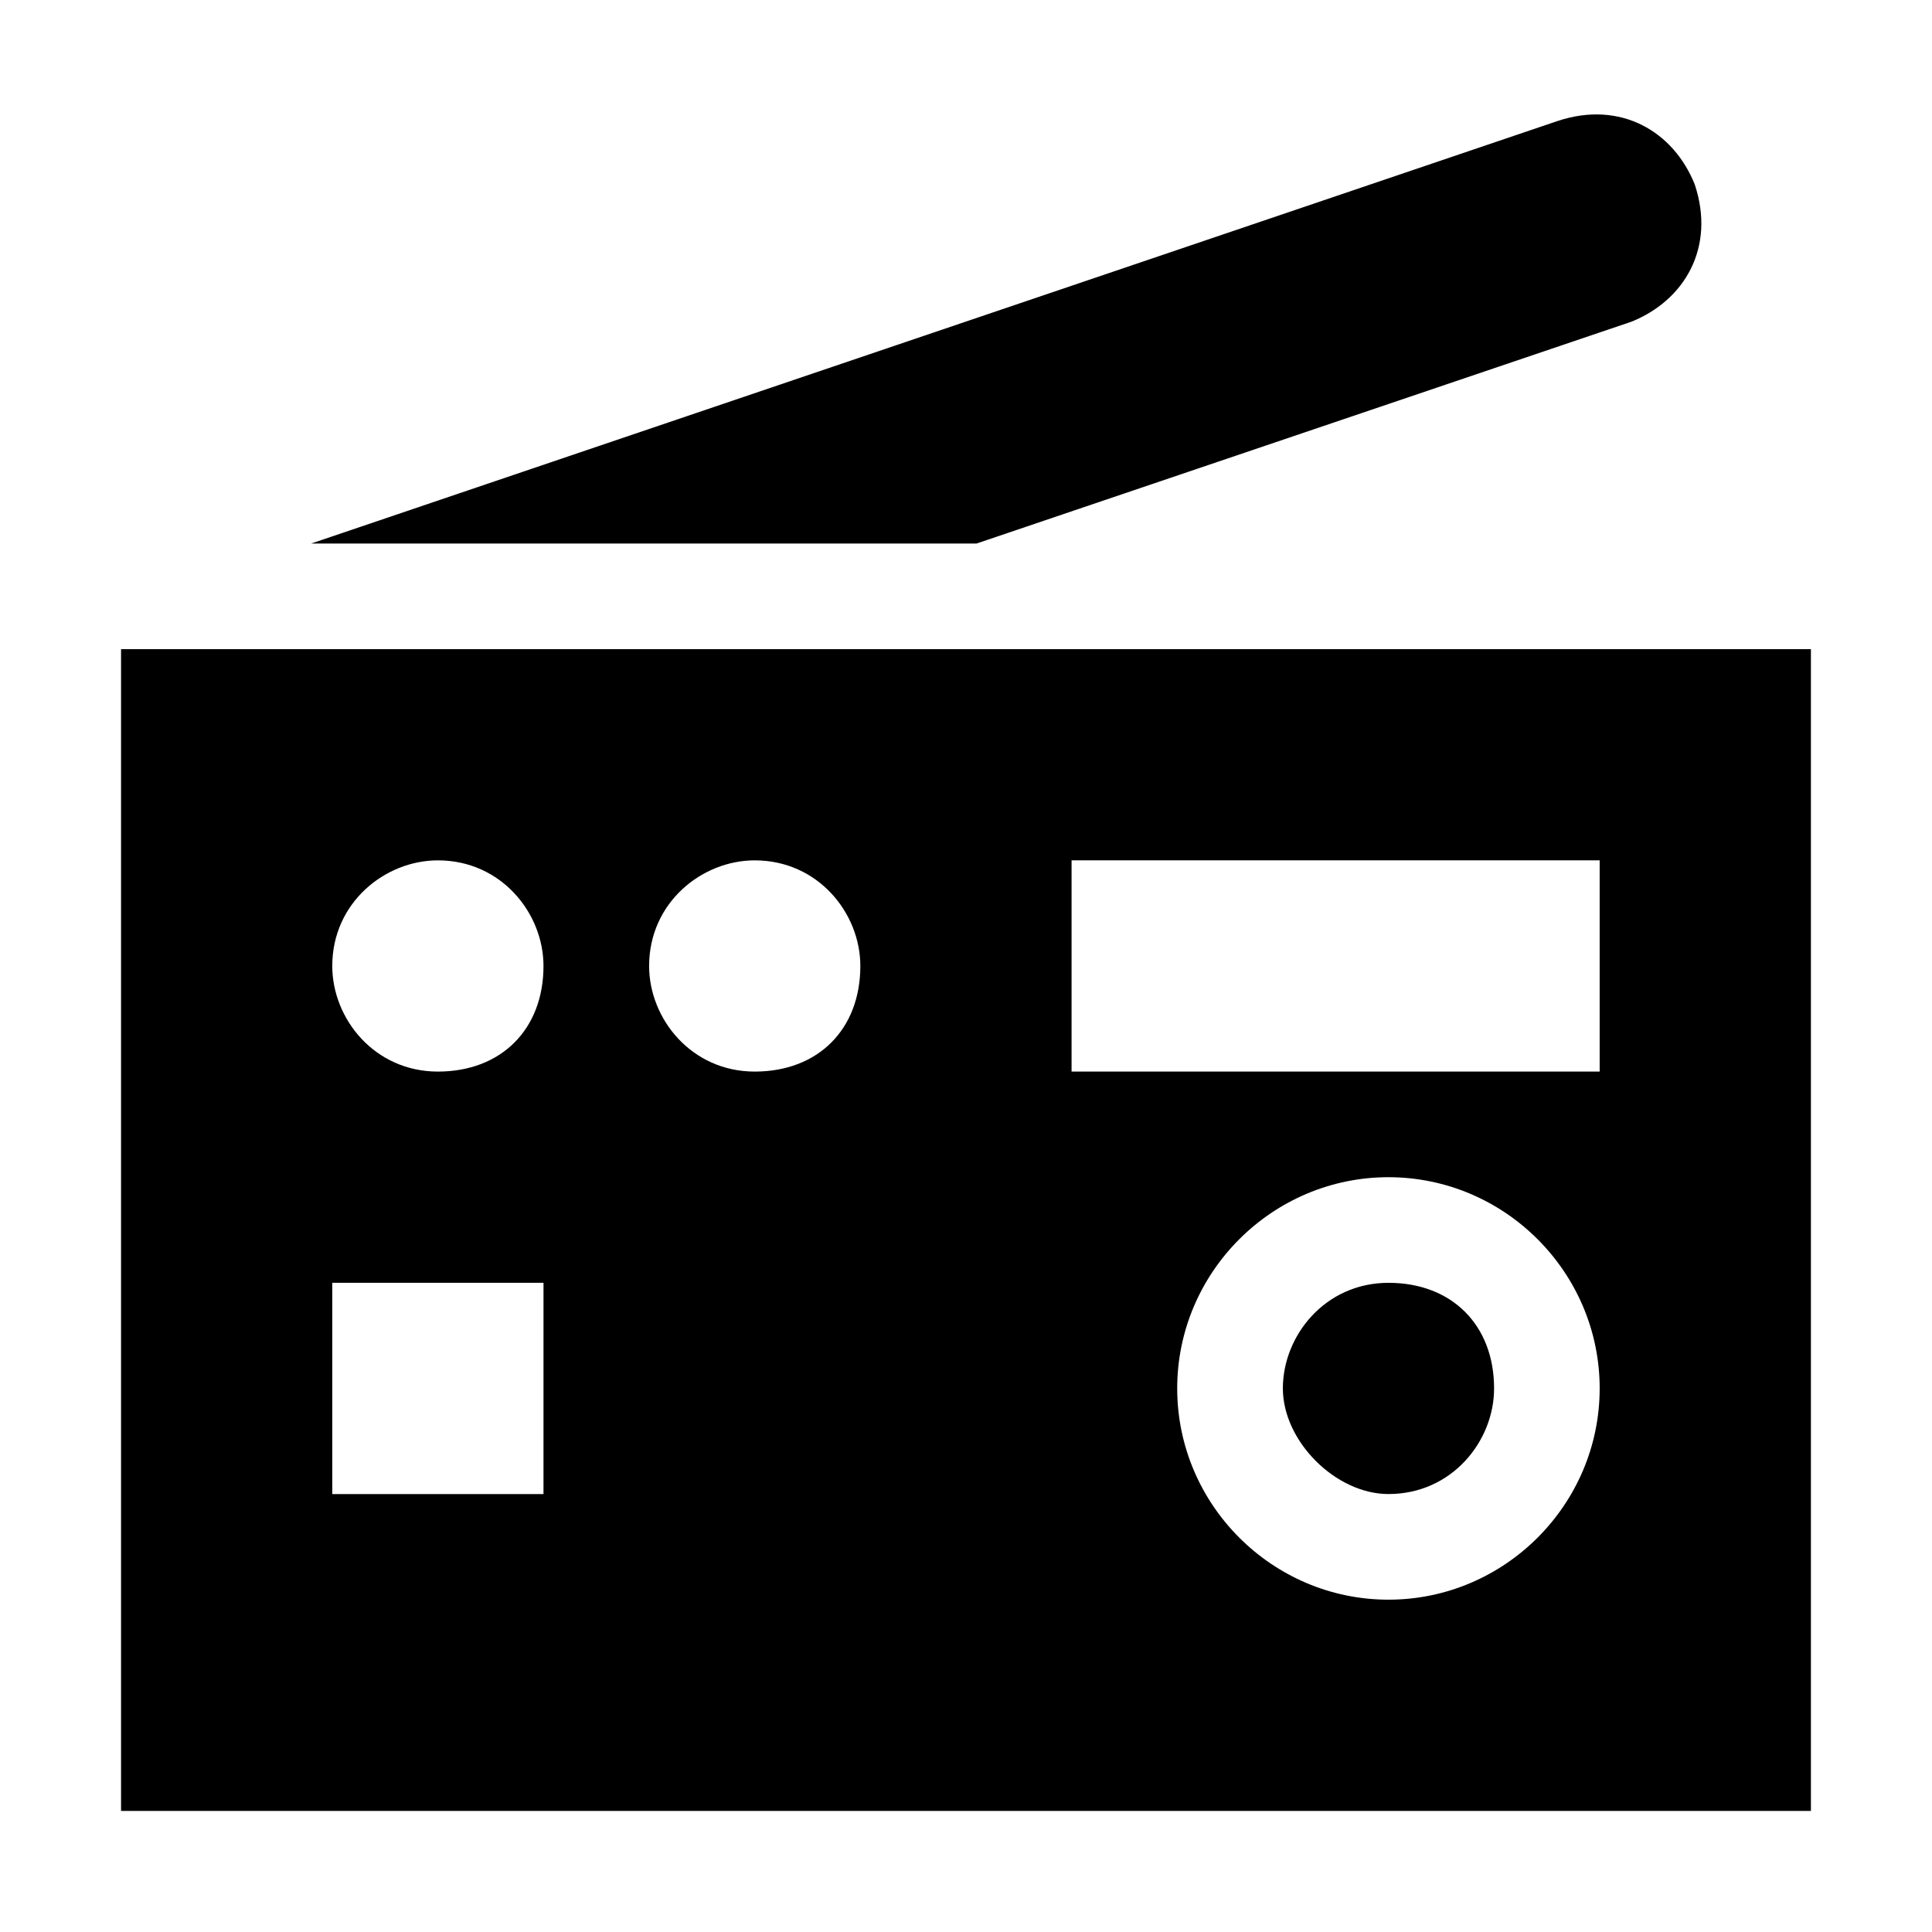 <?xml version="1.0" encoding="UTF-8"?>
<!-- Uploaded to: ICON Repo, www.svgrepo.com, Generator: ICON Repo Mixer Tools -->
<svg fill="#000000" width="800px" height="800px" version="1.1" viewBox="144 144 512 512" xmlns="http://www.w3.org/2000/svg">
 <g>
  <path d="m576.33 229.26c13.996-5.598 22.391-19.594 16.793-36.387-5.598-13.996-19.594-22.391-36.387-16.793l-330.27 111.96h176.33z"/>
  <path d="m511.96 483.96c-16.793 0-27.988 13.996-27.988 27.988 0 13.996 13.996 27.988 27.988 27.988 16.793 0 27.988-13.996 27.988-27.988 0-16.789-11.195-27.988-27.988-27.988z"/>
  <path d="m623.91 316.03h-447.83v307.88h447.83zm-335.88 223.91h-55.977v-55.98h55.98zm-27.988-111.96c-16.793 0-27.988-13.996-27.988-27.988 0-16.793 13.996-27.988 27.988-27.988 16.793 0 27.988 13.996 27.988 27.988 0 16.793-11.195 27.988-27.988 27.988zm83.969 0c-16.793 0-27.988-13.996-27.988-27.988 0-16.793 13.996-27.988 27.988-27.988 16.793 0 27.988 13.996 27.988 27.988 0 16.793-11.195 27.988-27.988 27.988zm167.94 139.95c-30.789 0-55.98-25.191-55.98-55.98s25.191-55.98 55.98-55.98c30.789 0 55.98 25.191 55.98 55.98-0.004 30.793-25.191 55.98-55.98 55.98zm55.977-139.95h-139.95v-55.98h139.95z"/>
 </g>
</svg>
